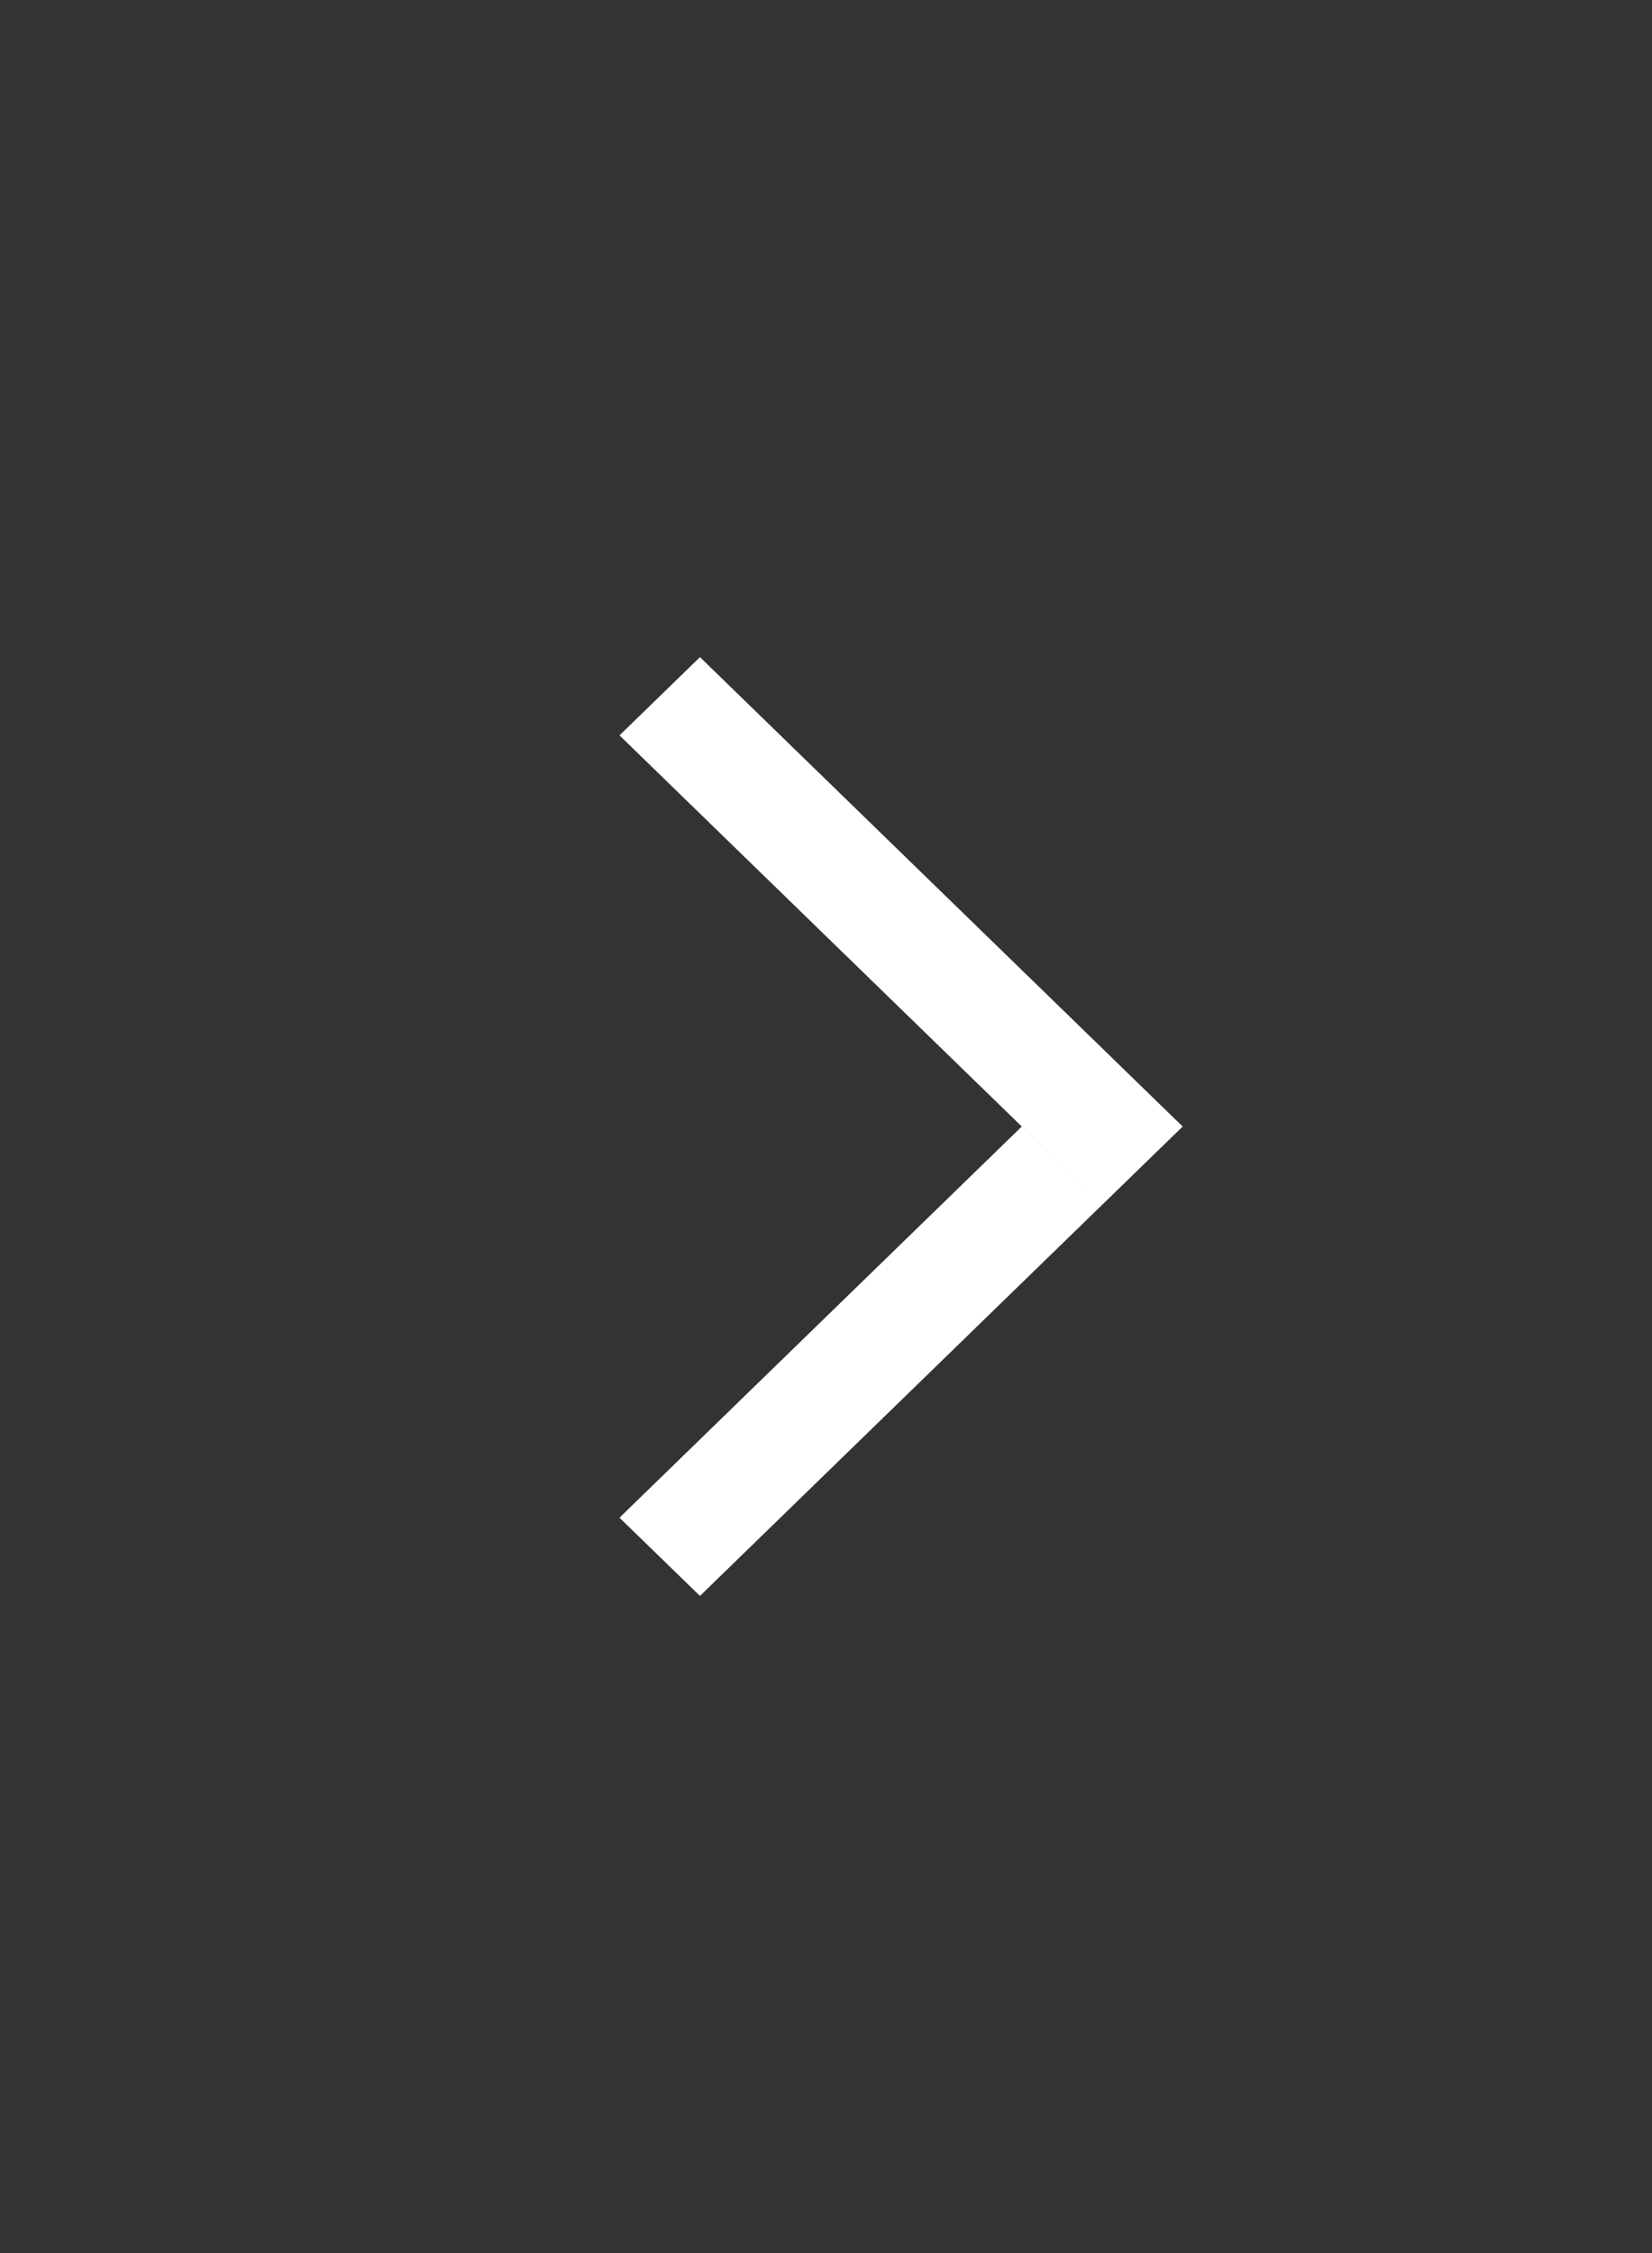<svg viewBox="0 0 44 60" xmlns="http://www.w3.org/2000/svg"><rect x="0" y="0" width="44" height="60" fill="#333333" stroke="none"/><path d="M18.643 17.5L31.5 30l-2.143 2.083-12.857-12.5 2.143-2.083zm8.57 12.5l2.144 2.083L18.643 42.5 16.5 40.417 27.214 30z" fill="#FFF" fill-rule="evenodd"/></svg>
